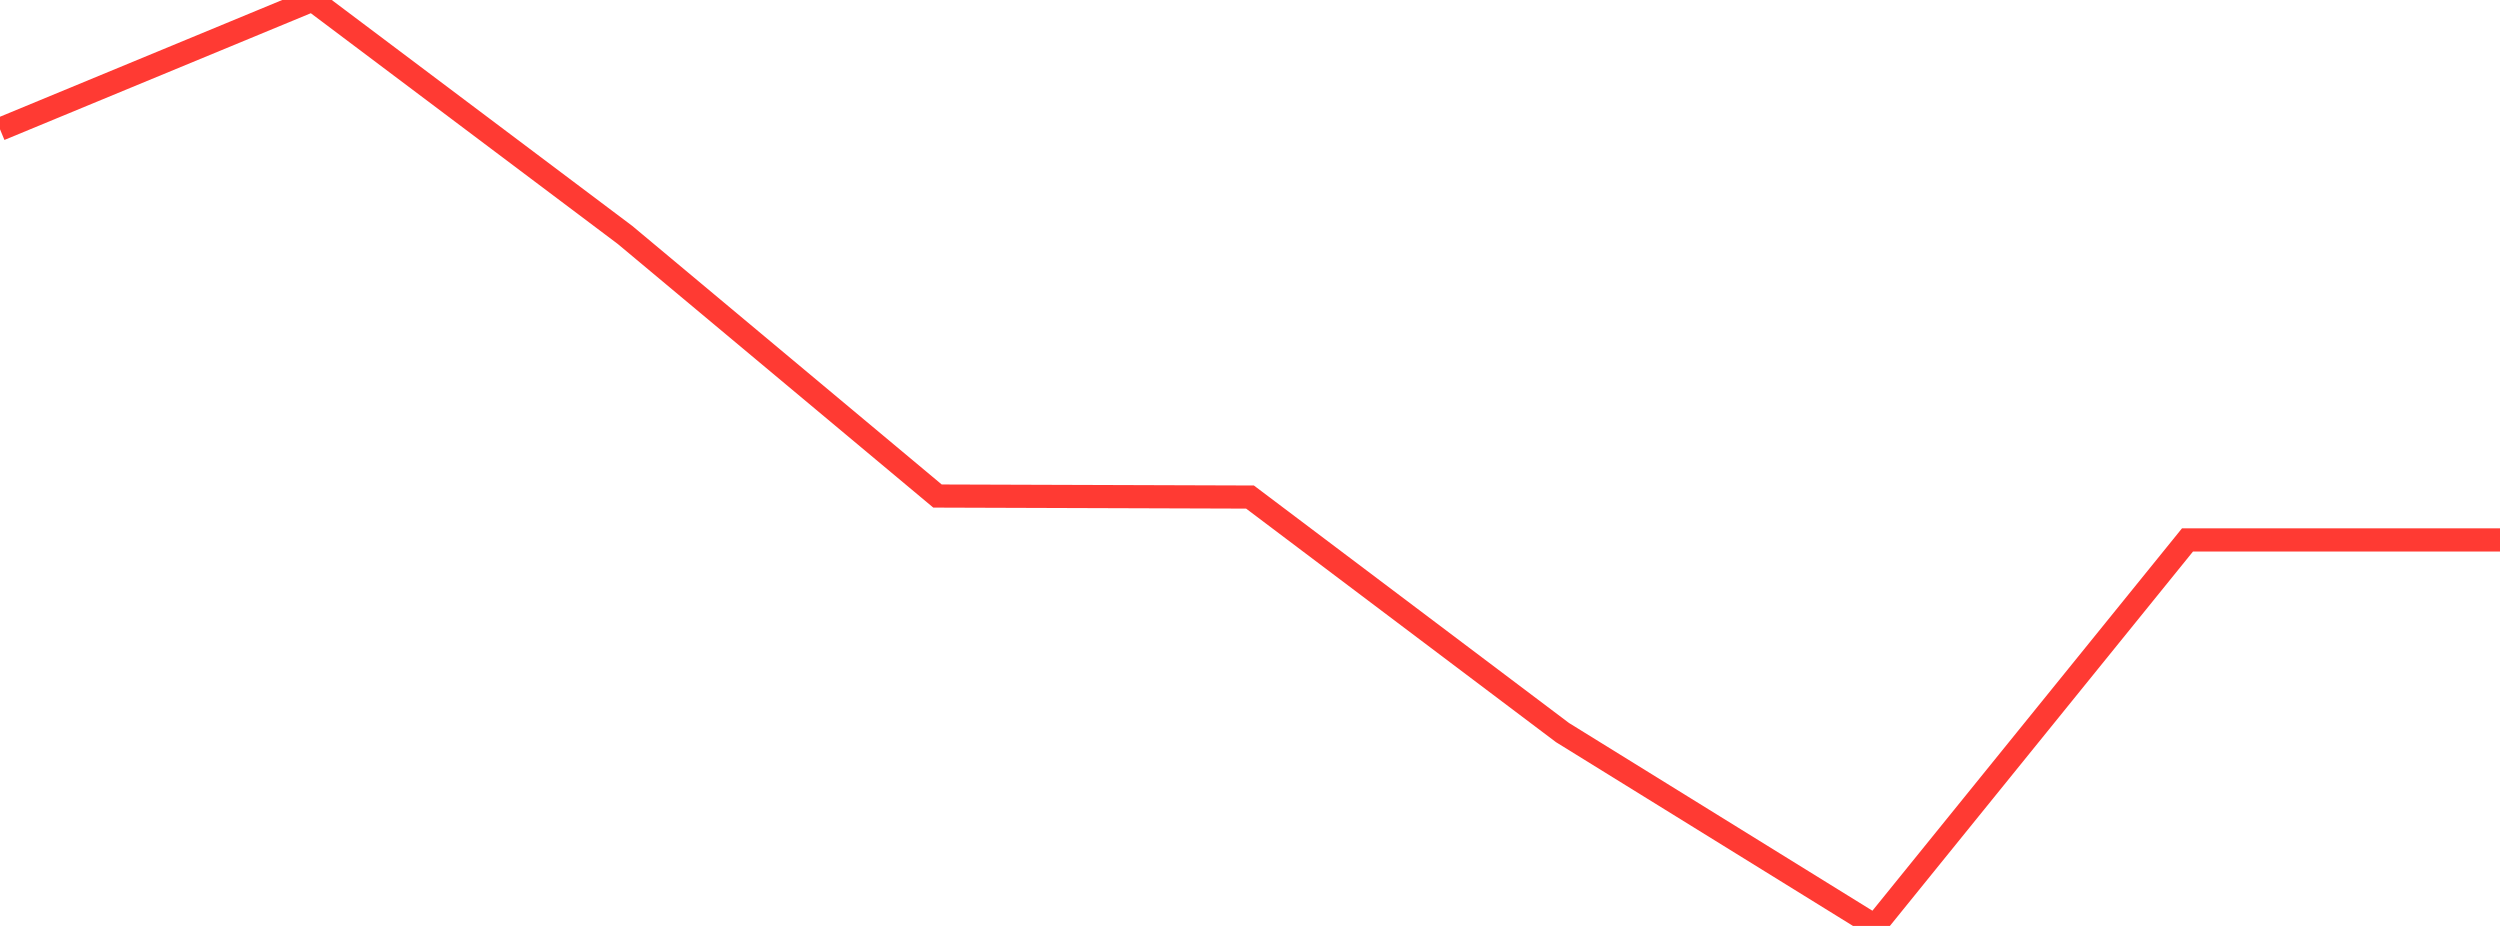 <?xml version="1.0" standalone="no"?>
<!DOCTYPE svg PUBLIC "-//W3C//DTD SVG 1.1//EN" "http://www.w3.org/Graphics/SVG/1.1/DTD/svg11.dtd">

<svg width="135" height="50" viewBox="0 0 135 50" preserveAspectRatio="none" 
  xmlns="http://www.w3.org/2000/svg"
  xmlns:xlink="http://www.w3.org/1999/xlink">


<polyline points="0.0, 6.98 16.875, 0.0 33.75, 12.686 50.625, 26.786 67.5, 26.841 84.375, 39.559 101.25, 50.0 118.125, 29.156 135.0, 29.156" fill="none" stroke="#ff3a33" stroke-width="1.25"/>

</svg>